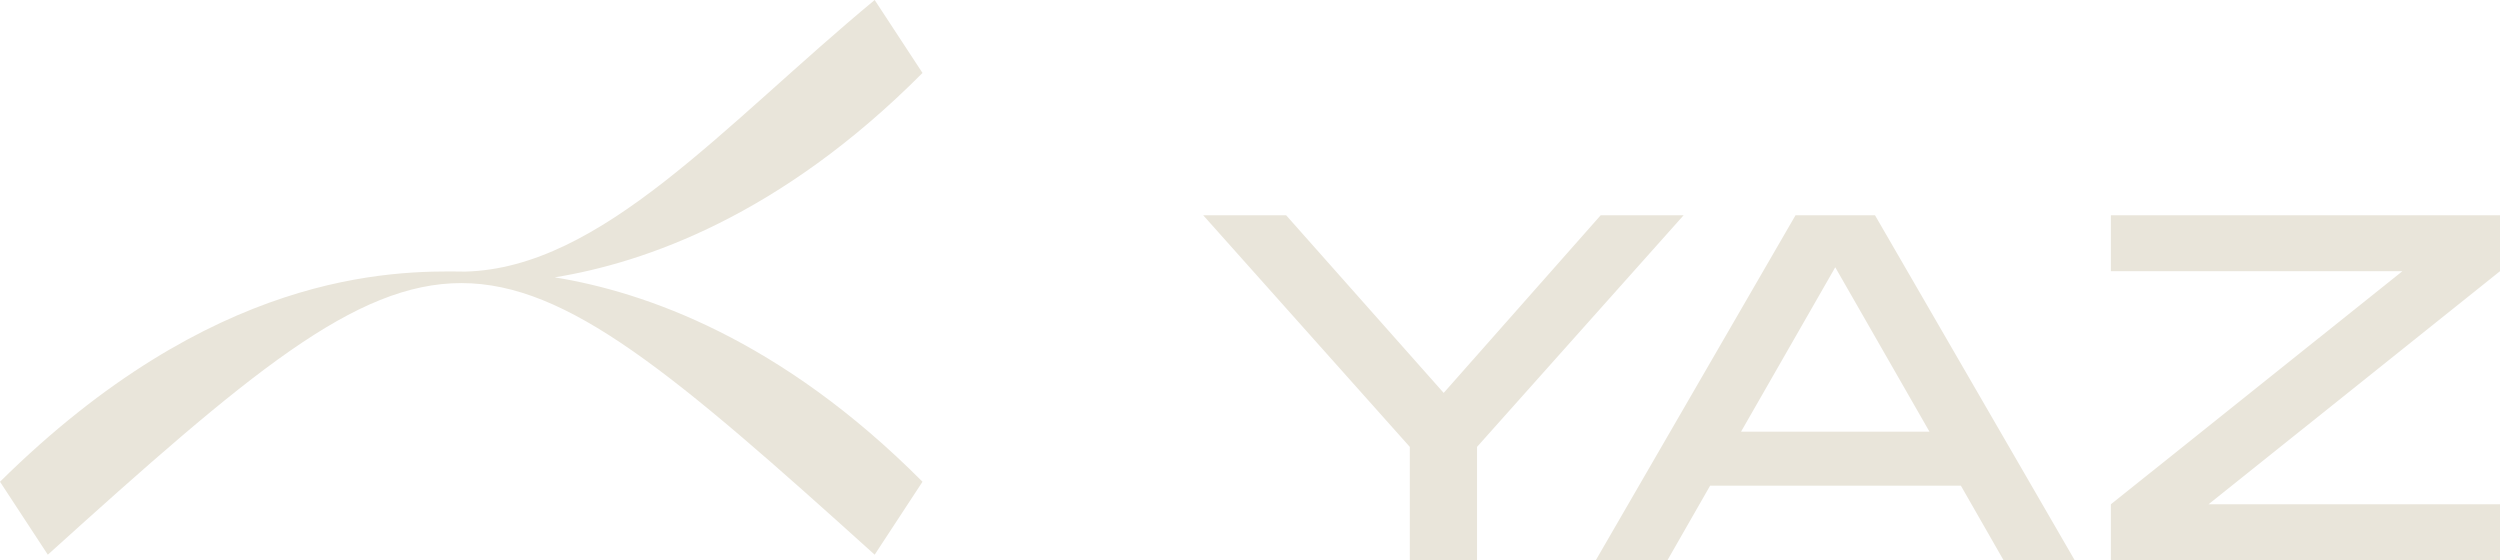 <svg id="Component_15_1" data-name="Component 15 – 1" xmlns="http://www.w3.org/2000/svg" xmlns:xlink="http://www.w3.org/1999/xlink" width="500" height="112.048" viewBox="0 0 500 112.048">
  <defs>
    <clipPath id="clip-path">
      <rect id="Rectangle_355" data-name="Rectangle 355" width="184.5" height="110.938" fill="#e9e5da"/>
    </clipPath>
  </defs>
  <g id="Group_638" data-name="Group 638">
    <g id="Group_637" data-name="Group 637" clip-path="url(#clip-path)">
      <path id="Path_2724" data-name="Path 2724" d="M184.5,14.59,174.935,0c-30.2,25.025-54.572,53.64-81.927,54.32C78.054,54.053,42.422,54.434,0,96.349l9.565,14.59c80.256-72.509,85.23-72.346,165.37,0l9.565-14.59c-28.41-28.569-55.585-37.967-73.563-40.879,17.978-2.913,45.153-12.311,73.563-40.88" transform="translate(0 0)" fill="#e9e5da"/>
    </g>
  </g>
  <g id="Group_643" data-name="Group 643" transform="translate(240.645 43.056)">
    <path id="Path_2731" data-name="Path 2731" d="M79.492,0l-31.4,35.526L16.586,0H0L41.316,46.321v22.67H54.762V46.321L96.078,0Z" transform="translate(-0.001 0)" fill="#e9e5da"/>
    <path id="Path_2732" data-name="Path 2732" d="M143.892,10.4l18.843,32.876H125.05ZM135.943,0,96,68.992h14.328l8.538-14.917h50.148l8.538,14.917h14.23L151.842,0Z" transform="translate(-17.486 0)" fill="#e9e5da"/>
    <path id="Path_2733" data-name="Path 2733" d="M225.959,0V11.188h58.294L225.959,57.8V68.992h77.824V57.8H245.489l58.294-46.616V0Z" transform="translate(-44.429 0.001)" fill="#e9e5da"/>
  </g>
</svg>
